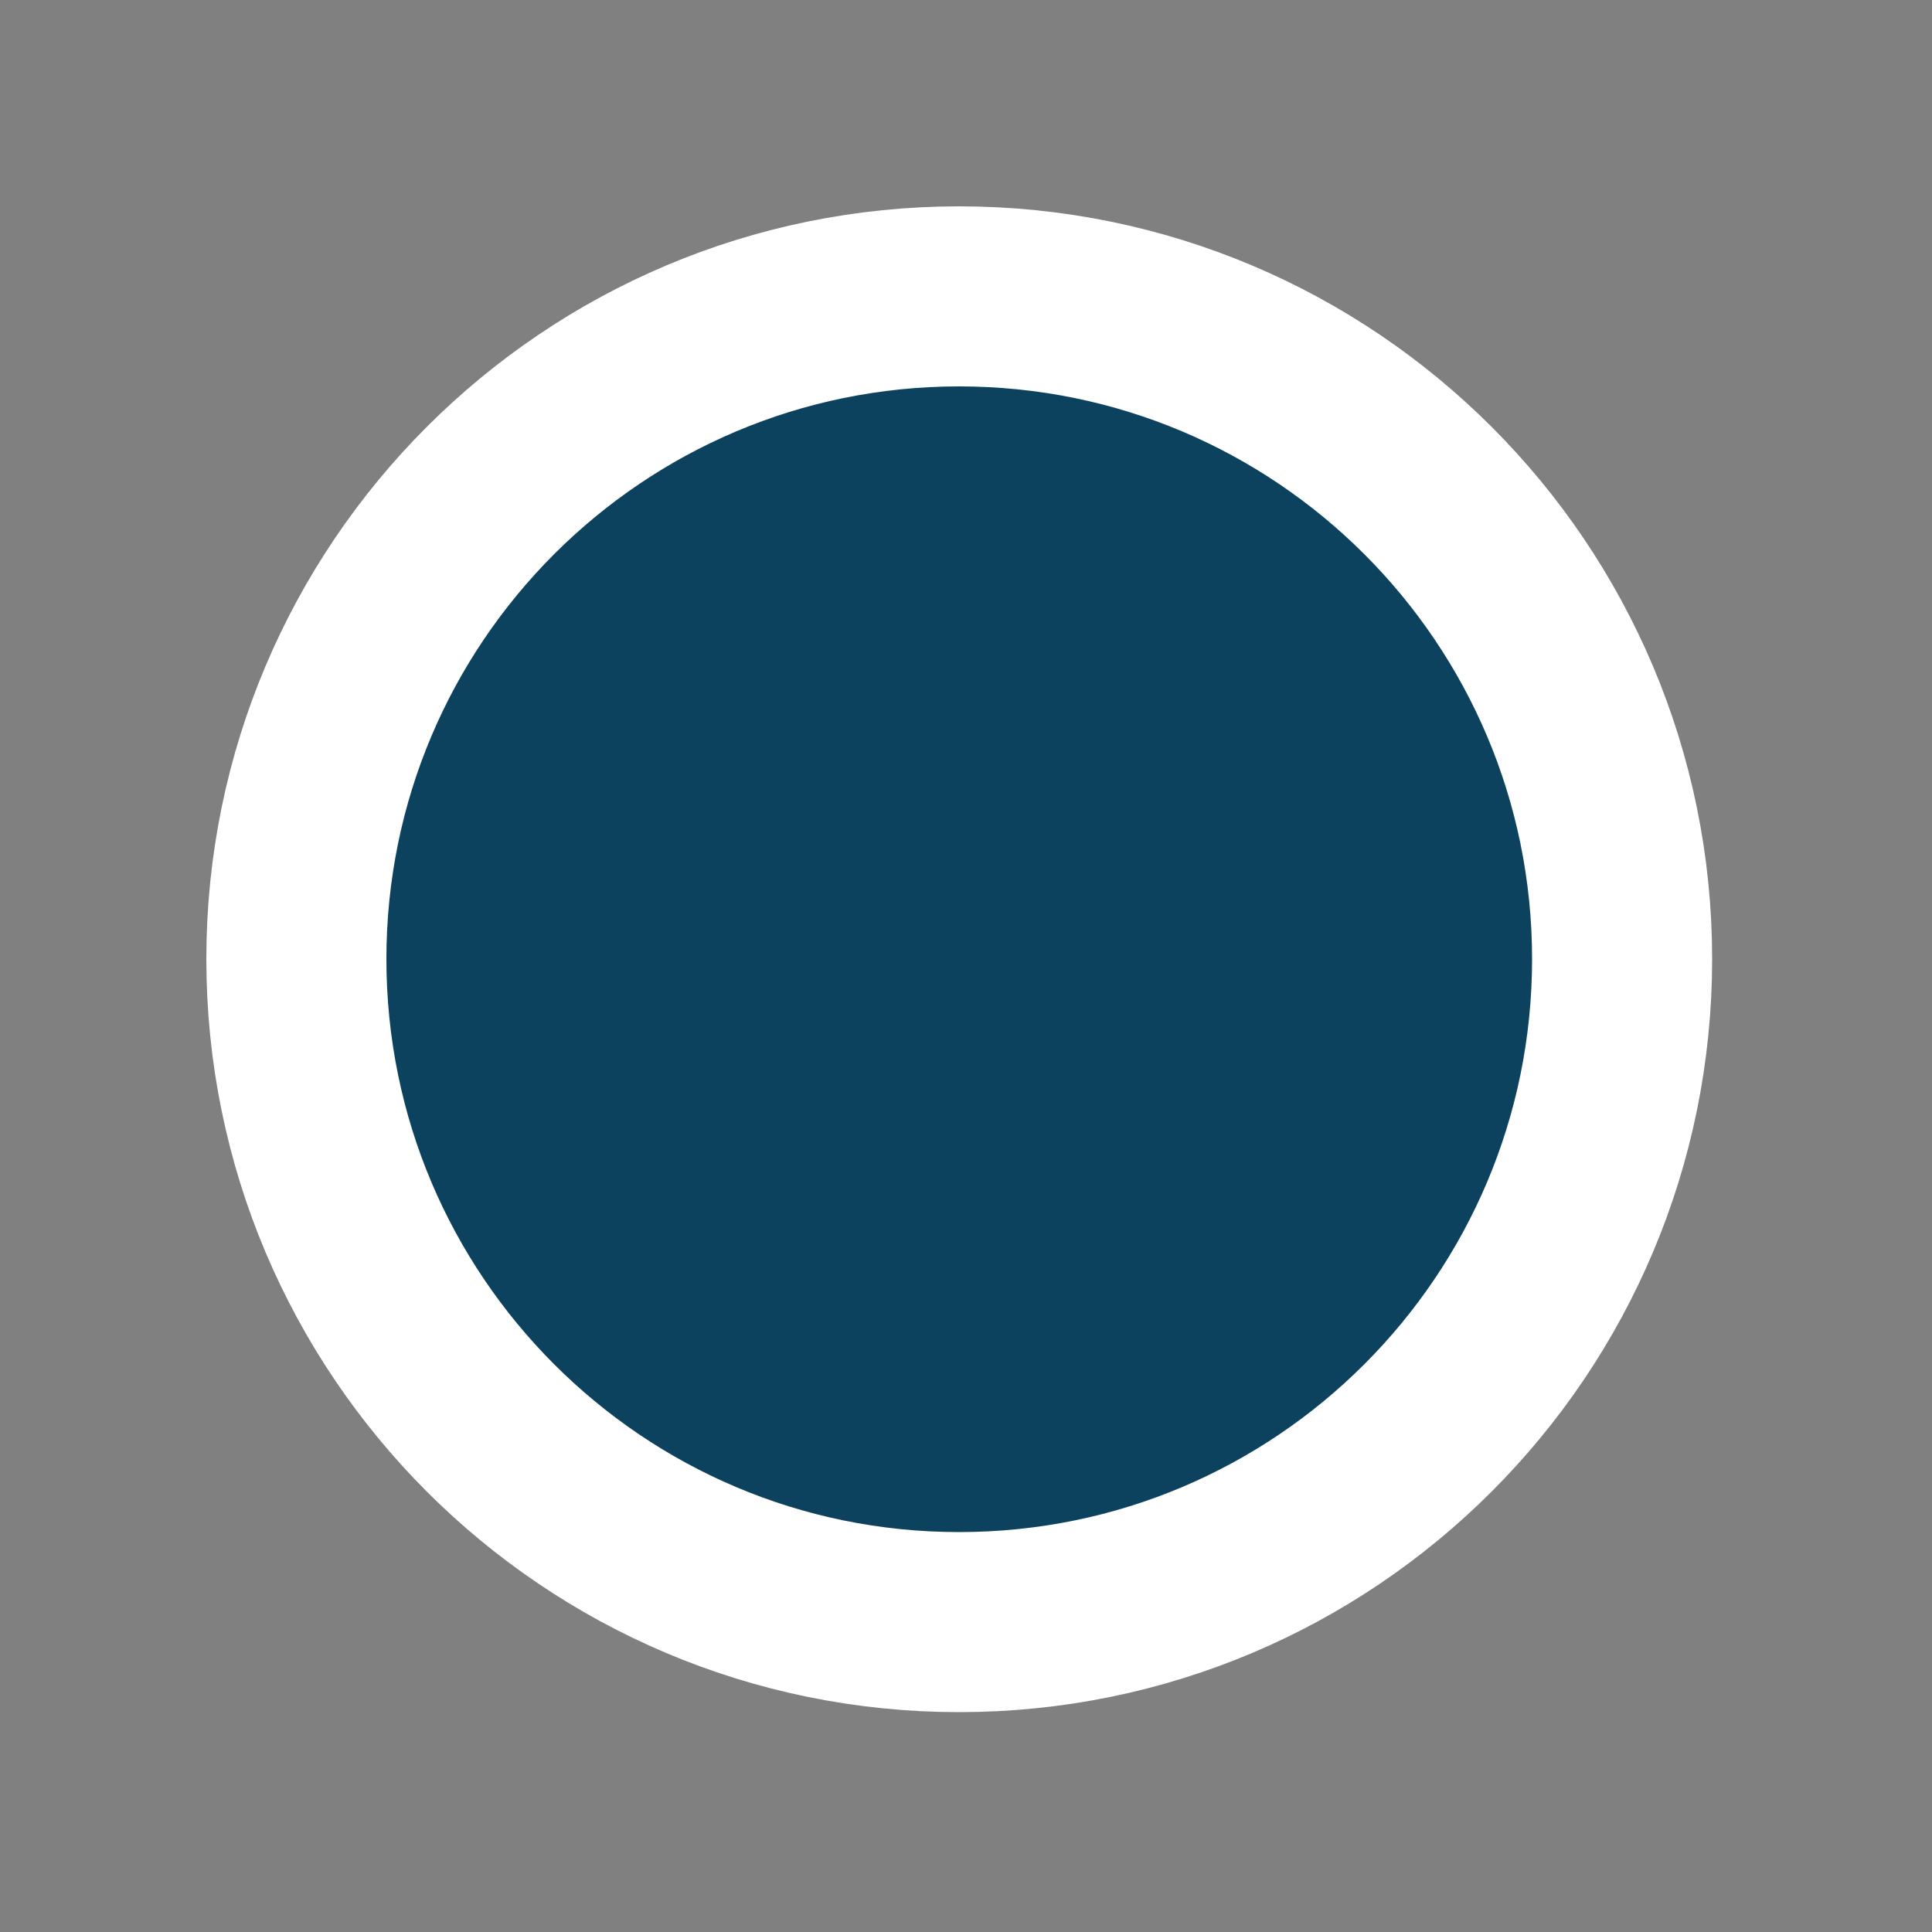 <?xml version="1.0" encoding="utf-8"?>
<svg xmlns="http://www.w3.org/2000/svg" fill="none" height="100%" overflow="visible" preserveAspectRatio="none" style="display: block;" viewBox="0 0 5 5" width="100%">
<rect x="0" y="0" width="5" height="5" fill="#808080" stroke="none"/>
<path d="M2.482 0.767C3.43 0.767 4.198 1.535 4.198 2.482C4.198 3.43 3.43 4.198 2.482 4.198C1.535 4.198 0.767 3.43 0.767 2.482C0.767 1.535 1.535 0.767 2.482 0.767Z" fill="#0C425E" id="Ellipse 2" stroke="white" stroke-width="0.466"/>
</svg>
